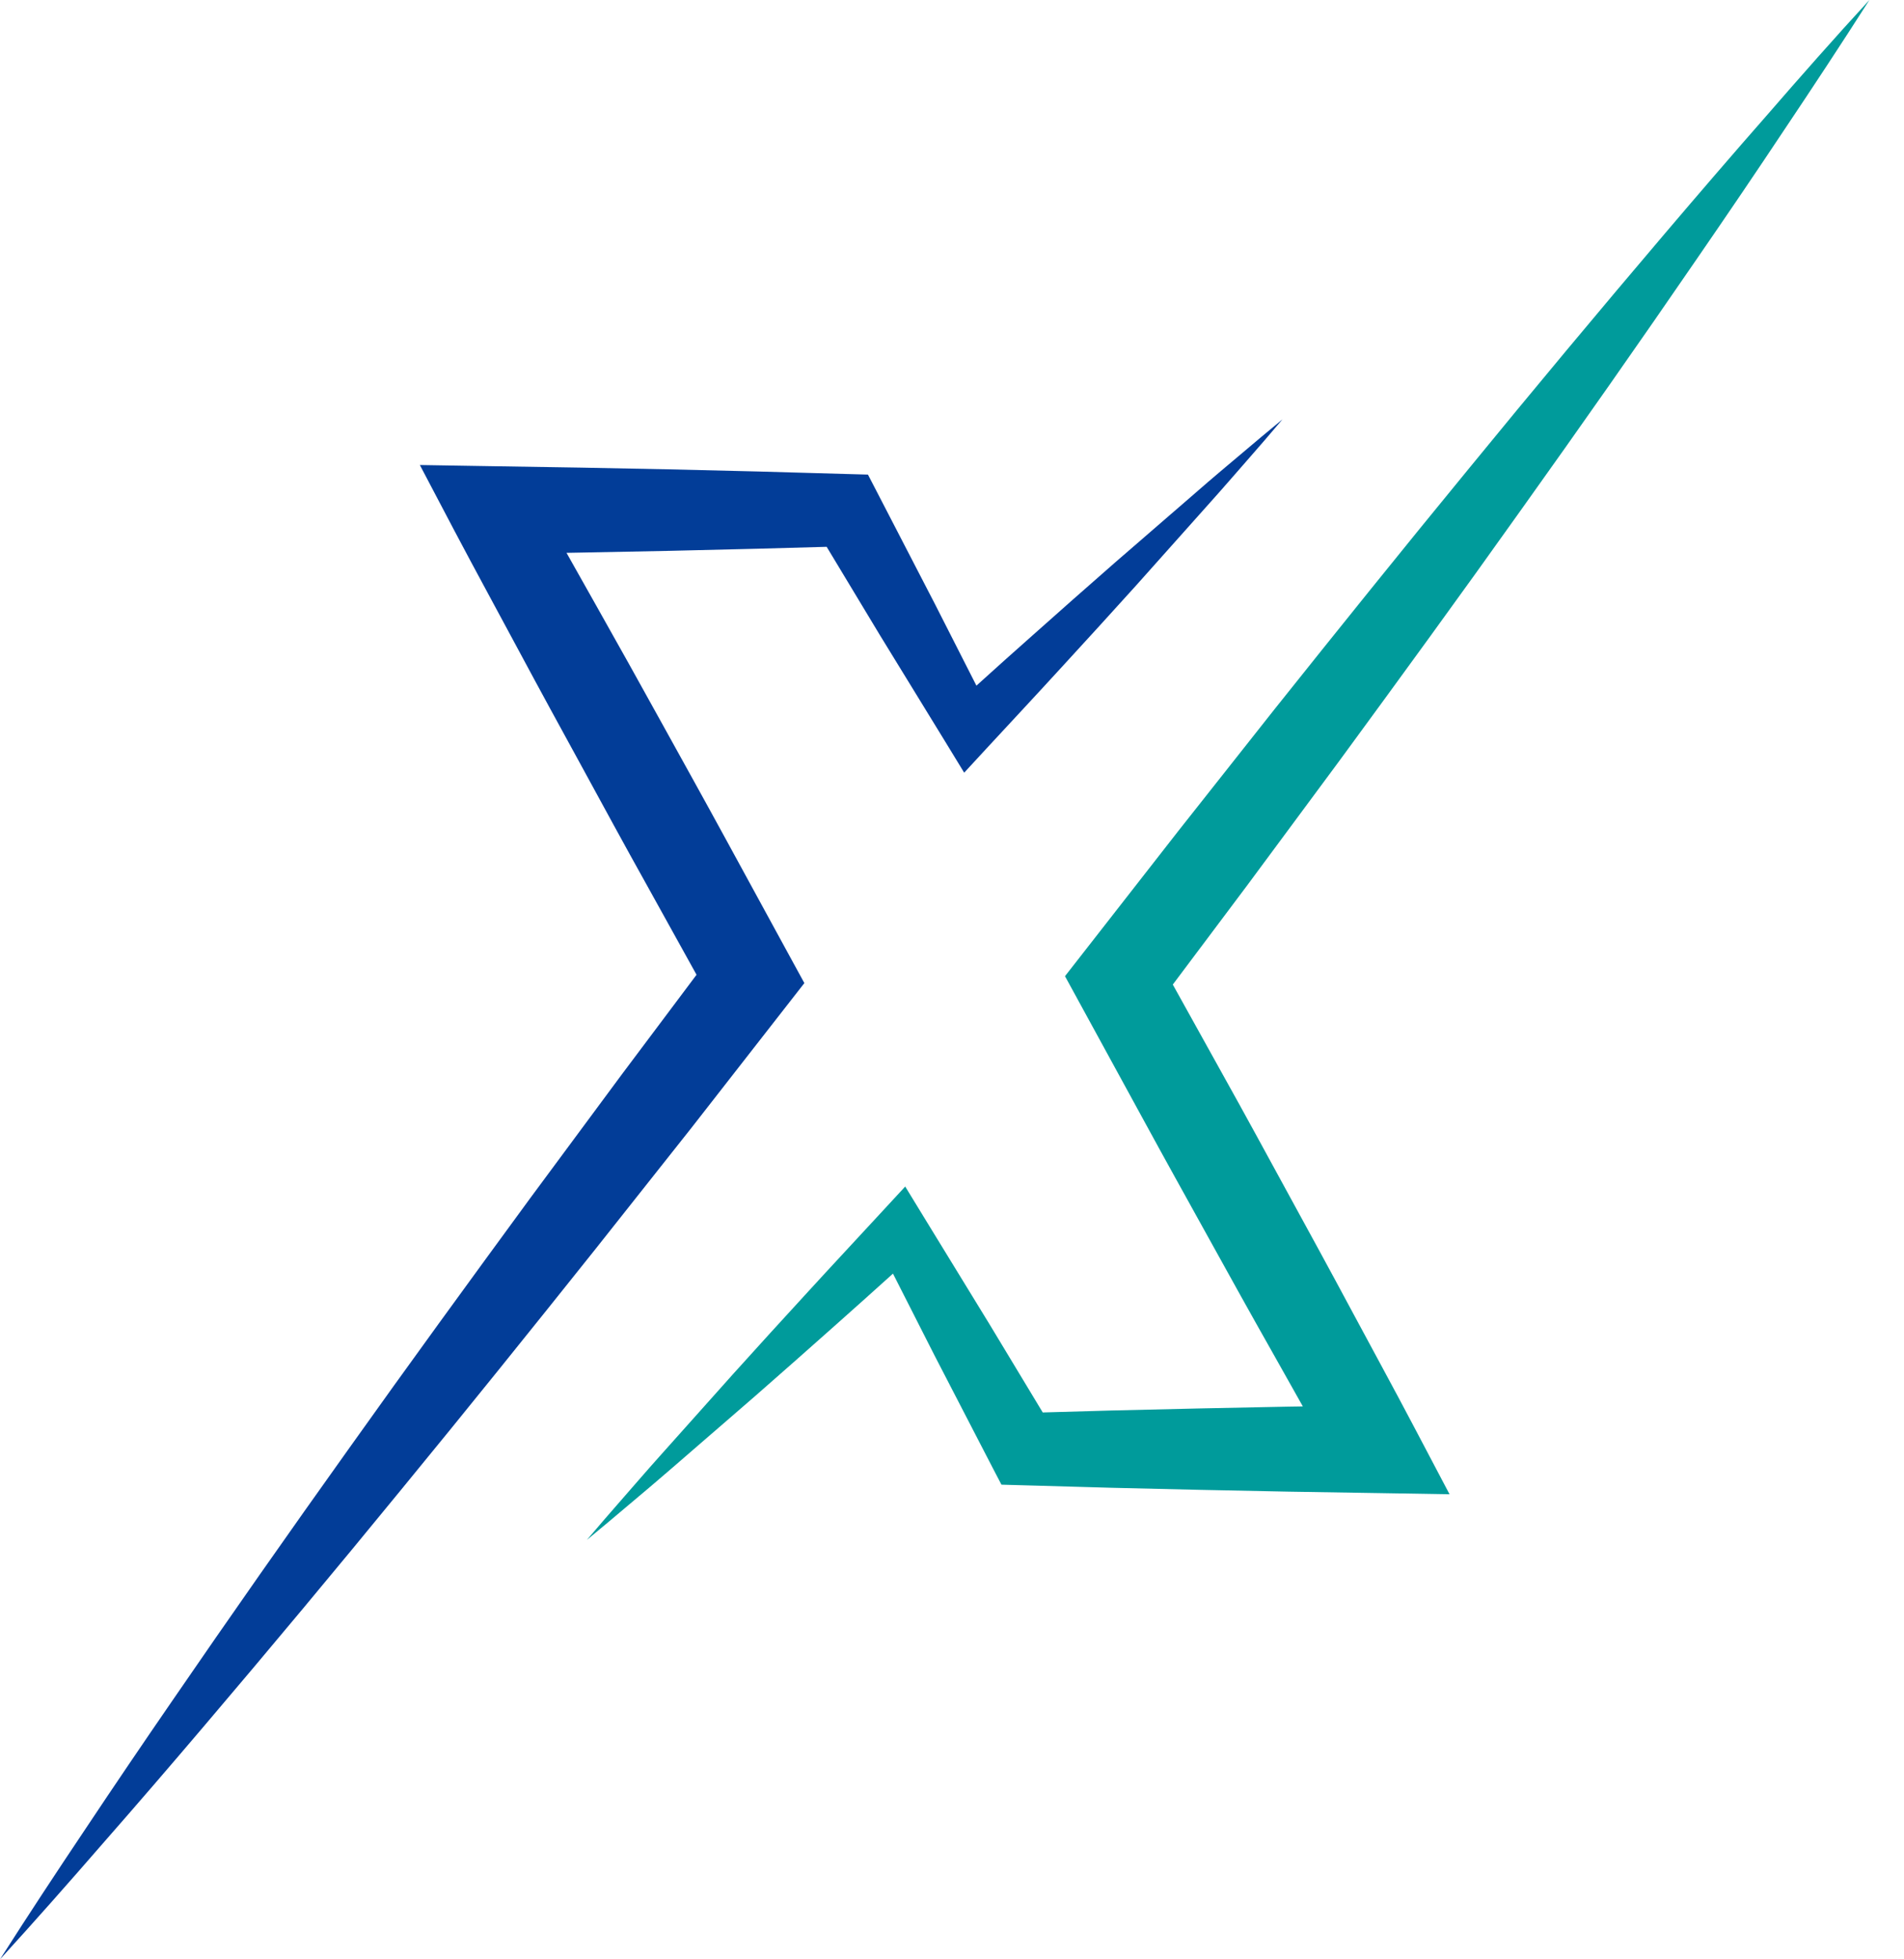 <svg width="35" height="36" viewBox="0 0 35 36" fill="none" xmlns="http://www.w3.org/2000/svg">
<path d="M12.703 20.732L14.448 18.496L14.786 18.063L14.516 17.569L13.339 15.413C12.947 14.694 12.548 13.978 12.152 13.262C11.756 12.546 11.358 11.831 10.955 11.118C10.774 10.798 10.595 10.479 10.414 10.158L10.678 10.153L12.304 10.121L13.929 10.082L15.196 10.047L16.176 11.672L17.38 13.634L17.724 14.197L18.141 13.745C18.6 13.249 19.062 12.755 19.519 12.255C19.977 11.757 20.433 11.257 20.887 10.754L22.24 9.238C22.466 8.987 22.688 8.729 22.911 8.475C23.134 8.22 23.357 7.964 23.575 7.705C23.314 7.919 23.055 8.138 22.797 8.356C22.539 8.573 22.279 8.791 22.025 9.013L20.492 10.34C19.984 10.784 19.477 11.232 18.973 11.681C18.63 11.985 18.288 12.29 17.949 12.598L17.182 11.09L16.123 9.044L15.955 8.72L15.556 8.709L13.93 8.663L12.305 8.624L10.68 8.592L9.055 8.566L7.718 8.544L8.361 9.766C8.744 10.491 9.137 11.209 9.524 11.931C9.911 12.653 10.304 13.372 10.697 14.089C11.09 14.809 11.48 15.528 11.879 16.242L12.804 17.91L11.437 19.732L9.748 22.013C8.63 23.539 7.515 25.068 6.417 26.611C5.317 28.151 4.229 29.702 3.156 31.265C2.619 32.045 2.087 32.829 1.561 33.619C1.033 34.406 0.511 35.199 0 36C0.639 35.3 1.266 34.59 1.886 33.876C2.511 33.164 3.128 32.447 3.741 31.726C4.967 30.285 6.178 28.833 7.376 27.369C8.577 25.907 9.762 24.434 10.941 22.956L12.703 20.732Z" fill="#023D98"/>
<path d="M32.476 2.122C31.851 2.833 31.235 3.55 30.621 4.271C29.395 5.712 28.184 7.164 26.986 8.628C25.785 10.09 24.6 11.563 23.421 13.041L21.661 15.267L19.916 17.502L19.577 17.936L19.847 18.43L21.025 20.585C21.416 21.304 21.816 22.02 22.212 22.736C22.608 23.452 23.005 24.168 23.409 24.881C23.59 25.2 23.768 25.52 23.949 25.841L23.685 25.845L22.06 25.878L20.435 25.916L19.168 25.952L18.187 24.327L16.984 22.364L16.64 21.801L16.222 22.253C15.764 22.75 15.301 23.244 14.844 23.744C14.386 24.242 13.931 24.742 13.477 25.245L12.123 26.76C11.897 27.012 11.676 27.27 11.453 27.524C11.23 27.779 11.007 28.035 10.788 28.294C11.049 28.08 11.309 27.86 11.566 27.643C11.825 27.425 12.084 27.208 12.339 26.986L13.872 25.659C14.38 25.214 14.887 24.767 15.391 24.318C15.733 24.014 16.075 23.708 16.415 23.401L17.181 24.909L18.24 26.955L18.409 27.279L18.808 27.29L20.433 27.336L22.058 27.374L23.683 27.407L25.309 27.433L26.646 27.455L26.002 26.233C25.62 25.507 25.227 24.79 24.84 24.068C24.453 23.346 24.06 22.627 23.667 21.909C23.274 21.19 22.884 20.471 22.485 19.757L21.559 18.09L22.926 16.268L24.615 13.987C25.734 12.461 26.849 10.932 27.946 9.389C29.046 7.849 30.134 6.299 31.207 4.735C31.744 3.955 32.277 3.171 32.802 2.381C33.33 1.594 33.852 0.801 34.364 0C33.723 0.697 33.096 1.407 32.476 2.122Z" fill="#009B9B"/>
</svg>
